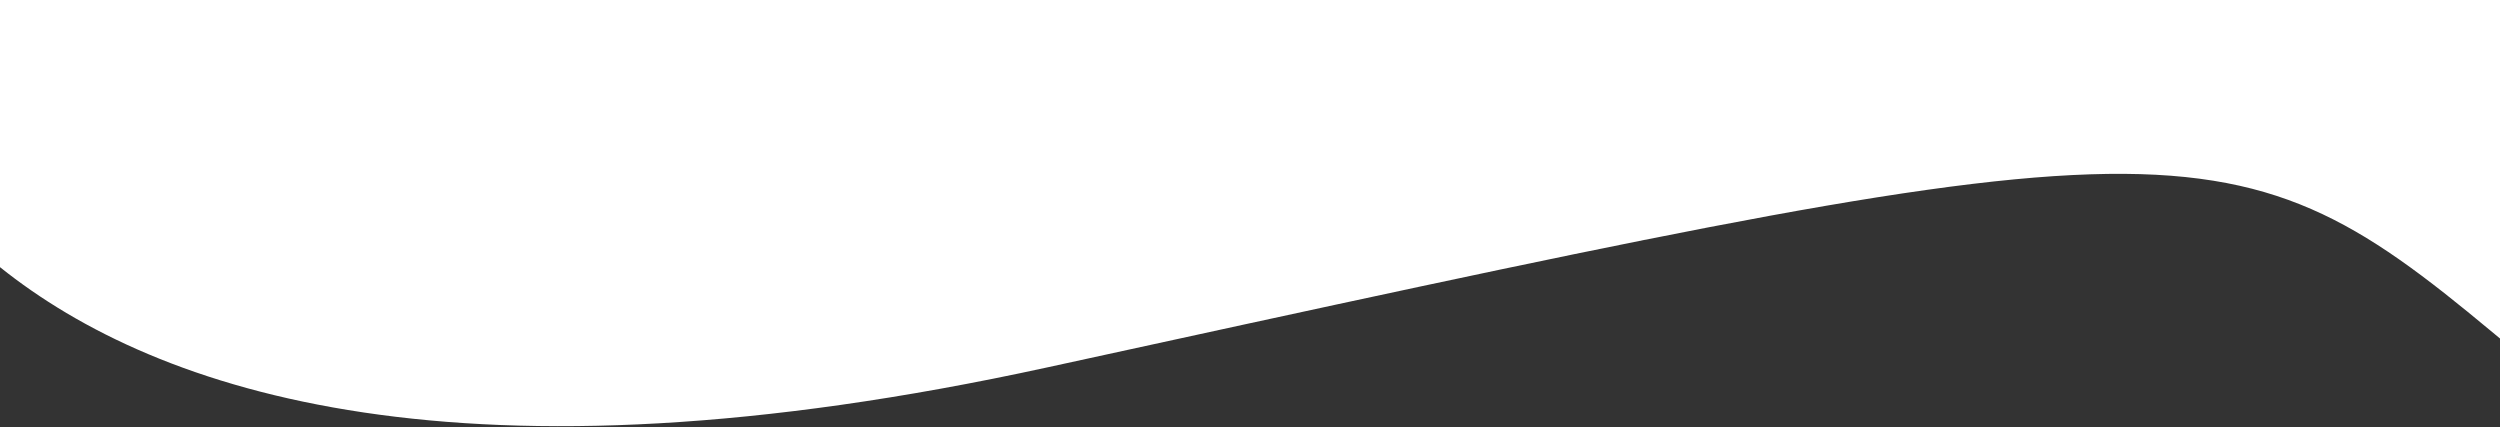 <?xml version="1.0" encoding="utf-8"?>
<!-- Generator: Adobe Illustrator 16.0.3, SVG Export Plug-In . SVG Version: 6.00 Build 0)  -->
<!DOCTYPE svg PUBLIC "-//W3C//DTD SVG 1.1 Tiny//EN" "http://www.w3.org/Graphics/SVG/1.1/DTD/svg11-tiny.dtd">
<svg version="1.1" baseProfile="tiny" id="Layer_1" xmlns="http://www.w3.org/2000/svg" xmlns:xlink="http://www.w3.org/1999/xlink"
	 x="0px" y="0px" width="1920.192px" height="328.237px" viewBox="0 0 1920.192 328.237" xml:space="preserve">
<rect x="0" y="0" width="1920.192" height="328.237" fill="#333333" stroke="none"/>
<path fill="#FFFFFF" d="M0,205.198c121.351,97.087,355.487,174.893,804.274,77.014c862-188,904.291-198.464,1109.918-27.187
	c2.014,1.677,4.013,3.333,6,4.972V0H0V205.198z"/>
</svg>
